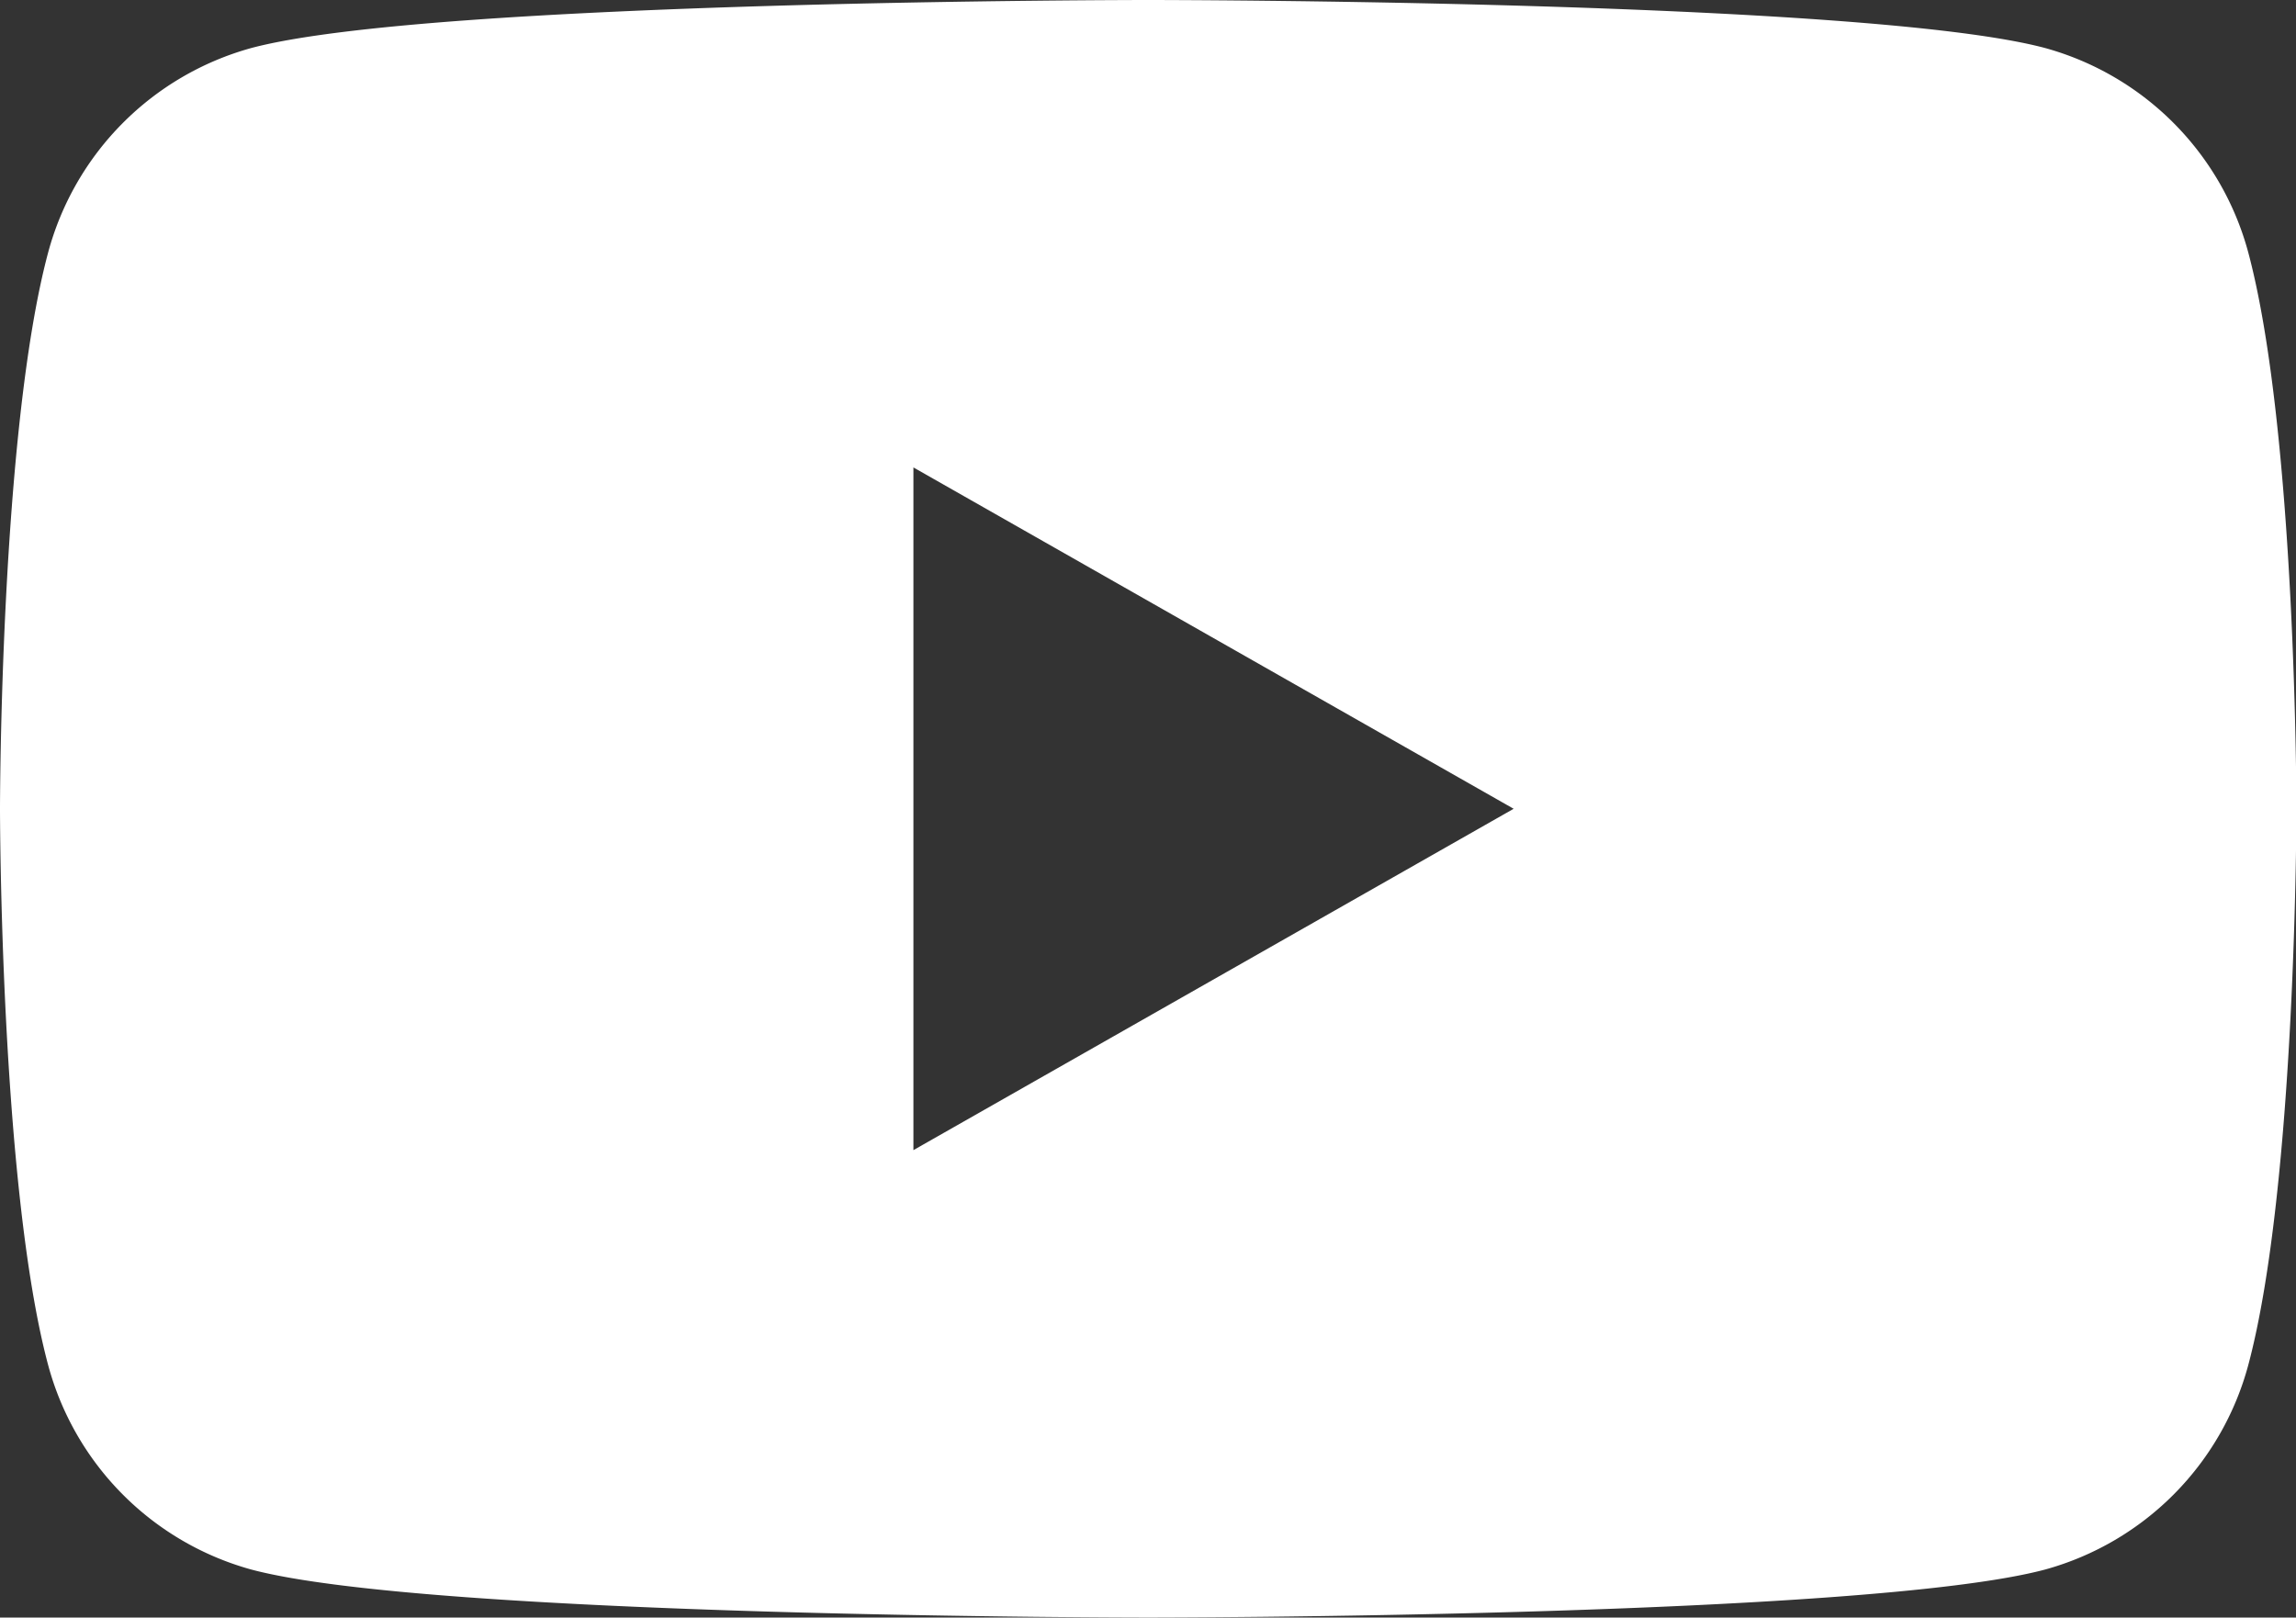 <svg id="Layer_1" data-name="Layer 1" xmlns="http://www.w3.org/2000/svg" viewBox="0 0 55.35 39"><rect x="0" y="0" width="55.35" height="39" fill="#333333" stroke="none"/><defs><style>.cls-1{fill:#fff;}</style></defs><title>icon_youtube</title><path class="cls-1" d="M122.52,82.59a7,7,0,0,0-4.89-4.93C113.31,76.5,96,76.5,96,76.5s-17.31,0-21.63,1.16a7,7,0,0,0-4.89,4.93C68.32,86.93,68.32,96,68.32,96s0,9.07,1.16,13.41a7,7,0,0,0,4.89,4.93C78.69,115.5,96,115.5,96,115.5s17.31,0,21.63-1.16a7,7,0,0,0,4.89-4.93c1.16-4.34,1.16-13.41,1.16-13.41S123.68,86.93,122.52,82.59ZM90.34,104.23V87.77L104.81,96Z" transform="translate(-68.32 -76.5)"/></svg>